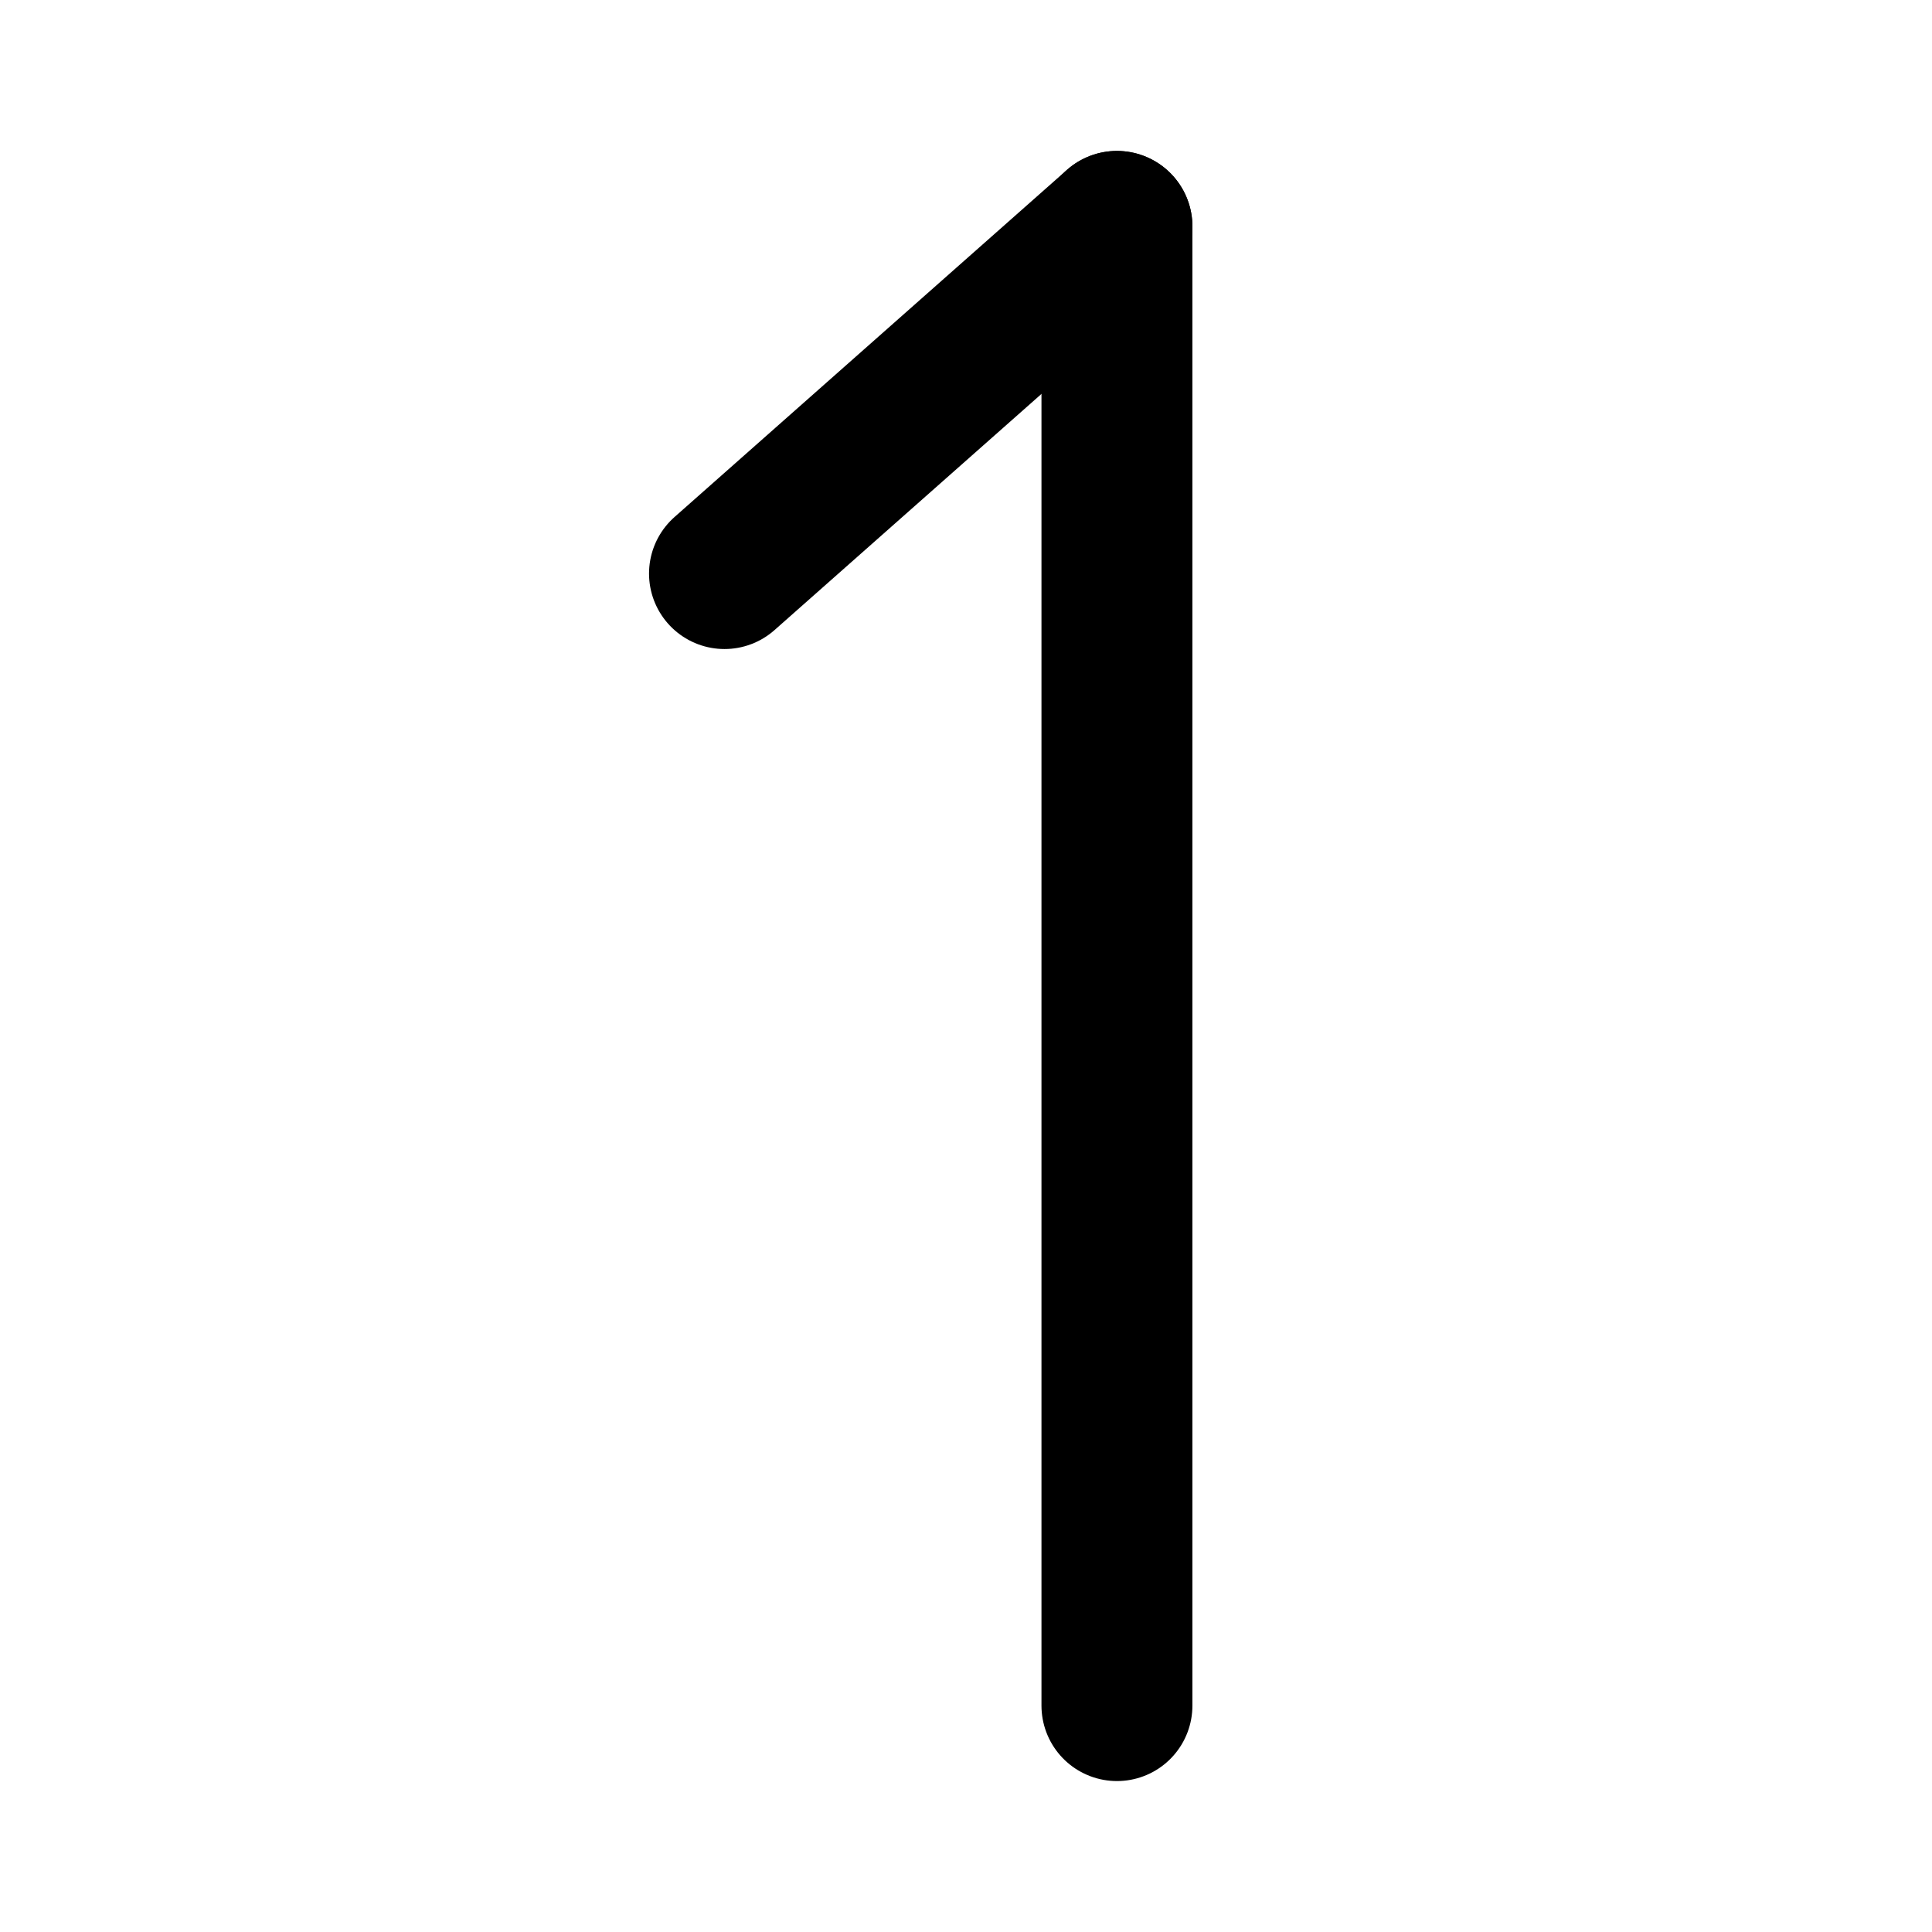<?xml version="1.0" encoding="UTF-8"?>
<svg xmlns="http://www.w3.org/2000/svg" width="128" height="128">
<path d="M 74,15 74,113" style="stroke:#000000;stroke-width:10;stroke-linecap:round" />
<path d="M 48,38 74,15" style="stroke:#000000;stroke-width:10;stroke-linecap:round" />
</svg>